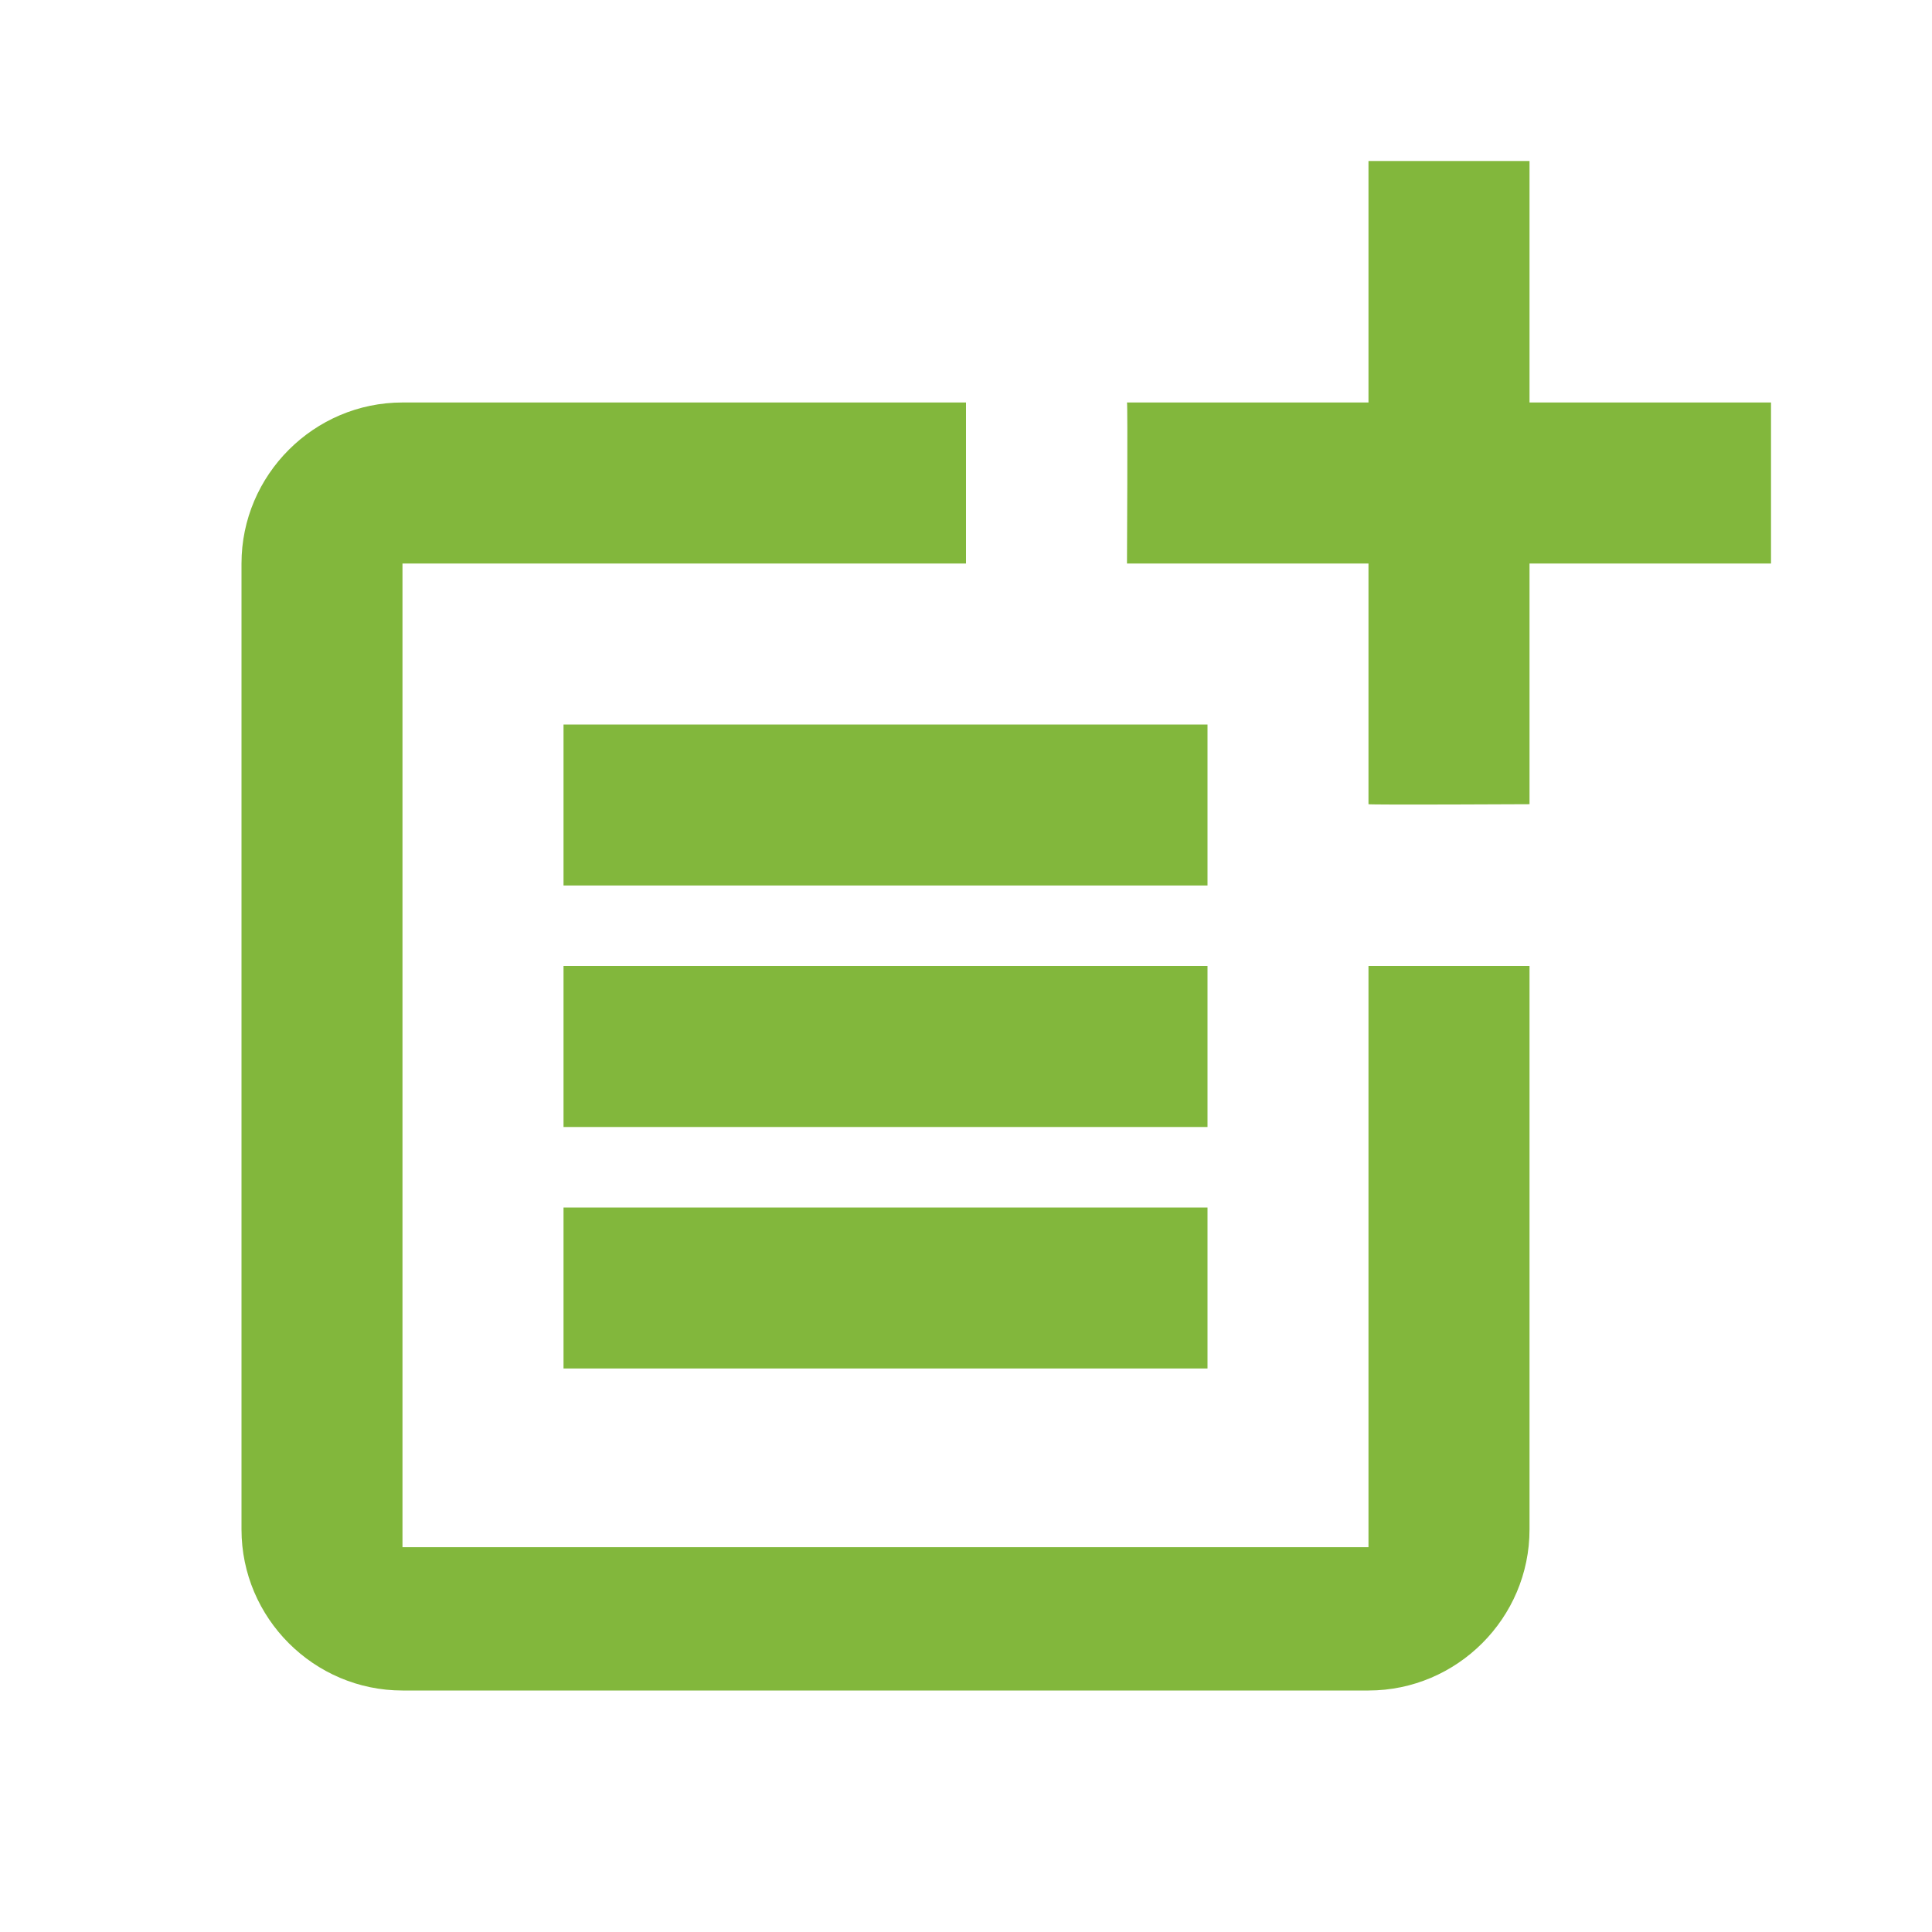 <svg width="40" height="40" viewBox="0 0 40 40" fill="none" xmlns="http://www.w3.org/2000/svg">
<path d="M28.333 32.033H8.333V11.667H20V8.333H8.333C6.5 8.333 5 9.833 5 11.667V31.667C5 33.5 6.5 35 8.333 35H28.333C30.167 35 31.667 33.5 31.667 31.667V20H28.333V32.033Z" fill="#82B73C"/>
<path d="M31.667 3.333H28.333V8.333H23.333C23.35 8.35 23.333 11.667 23.333 11.667H28.333V16.65C28.35 16.667 31.667 16.65 31.667 16.65V11.667H36.667V8.333H31.667V3.333ZM11.667 15H25V18.333H11.667V15ZM11.667 20V23.333H25V20H20H11.667ZM11.667 25H25V28.333H11.667V25Z" fill="#82B73C"/>
</svg>
